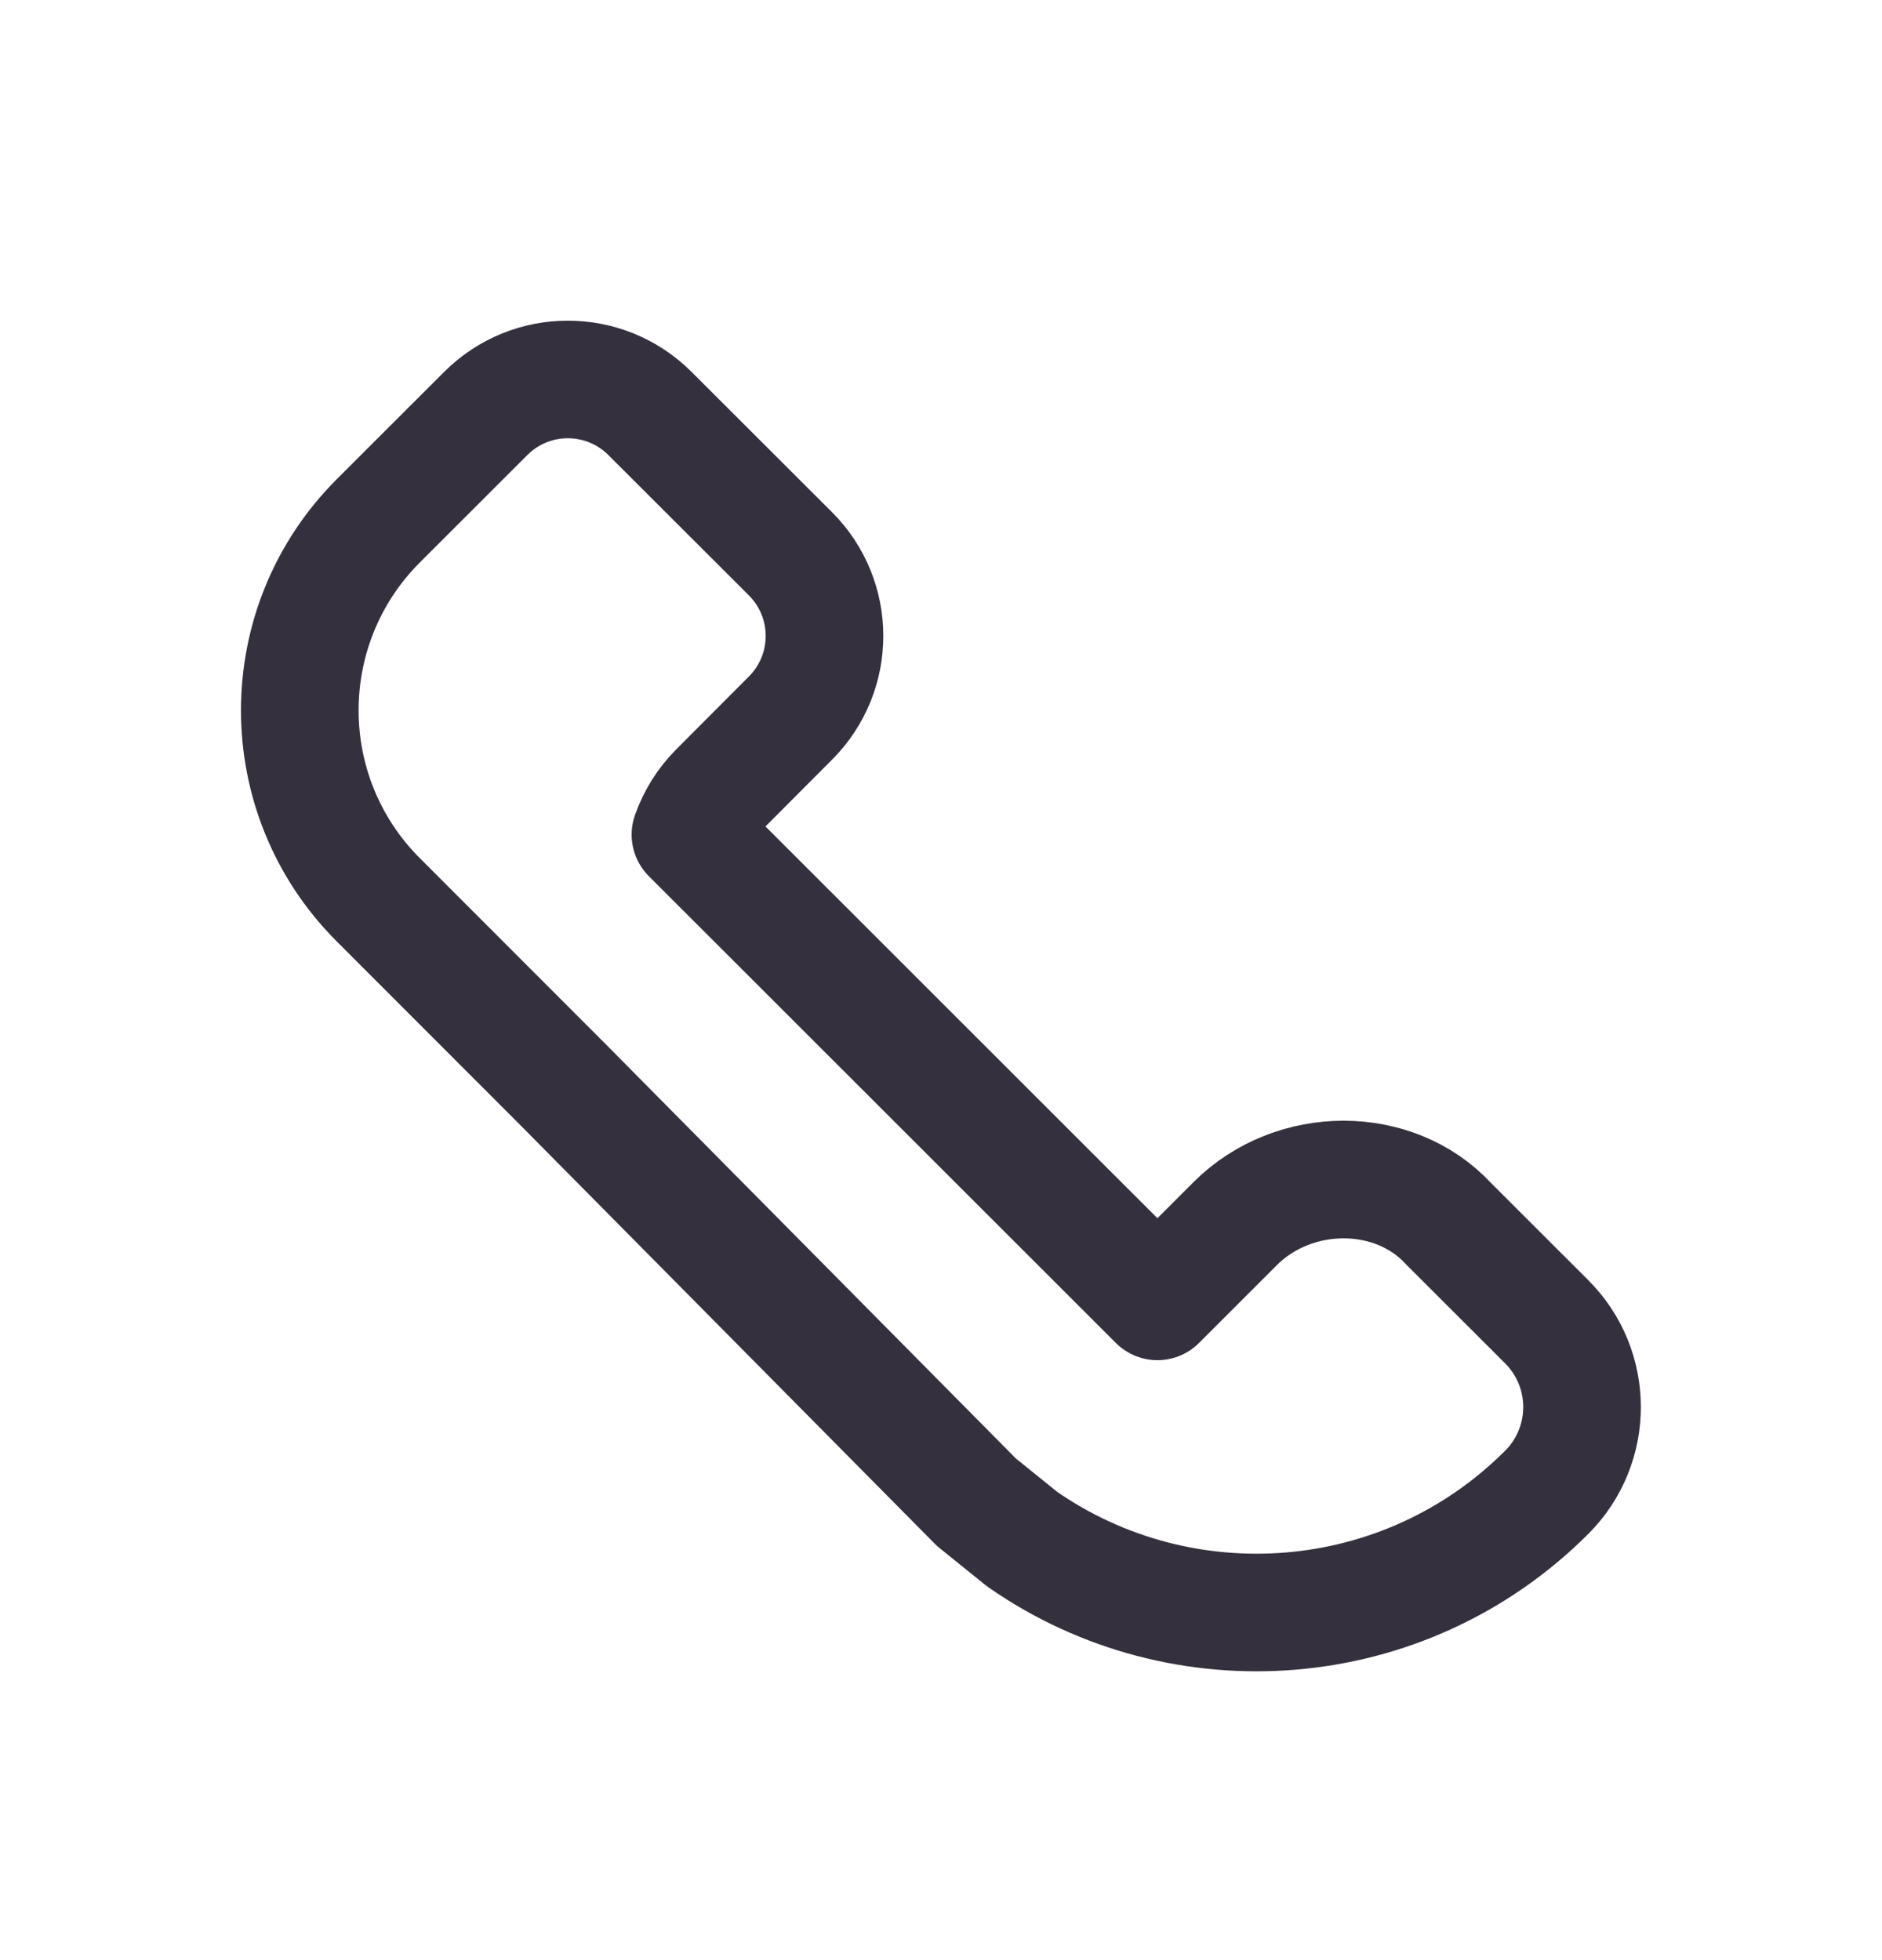 <svg width="24" height="25" viewBox="0 0 24 25" fill="none" xmlns="http://www.w3.org/2000/svg">
<path fill-rule="evenodd" clip-rule="evenodd" d="M14.76 16.598L15.75 15.608C16.502 14.856 17.78 14.856 18.473 15.608L19.724 16.858C20.325 17.459 20.325 18.433 19.724 19.034V19.034C17.903 20.854 15.075 21.053 13.034 19.63L12.452 19.16L7.172 13.826L4.823 11.475C3.489 10.14 3.49 7.977 4.825 6.642L6.194 5.274C6.773 4.695 7.71 4.695 8.289 5.274L10.081 7.064C10.658 7.642 10.659 8.578 10.082 9.157L9.154 10.088C8.996 10.247 8.877 10.438 8.805 10.645L14.76 16.598Z" stroke="#34303D" stroke-width="1.5" stroke-linejoin="round"/>
</svg>
